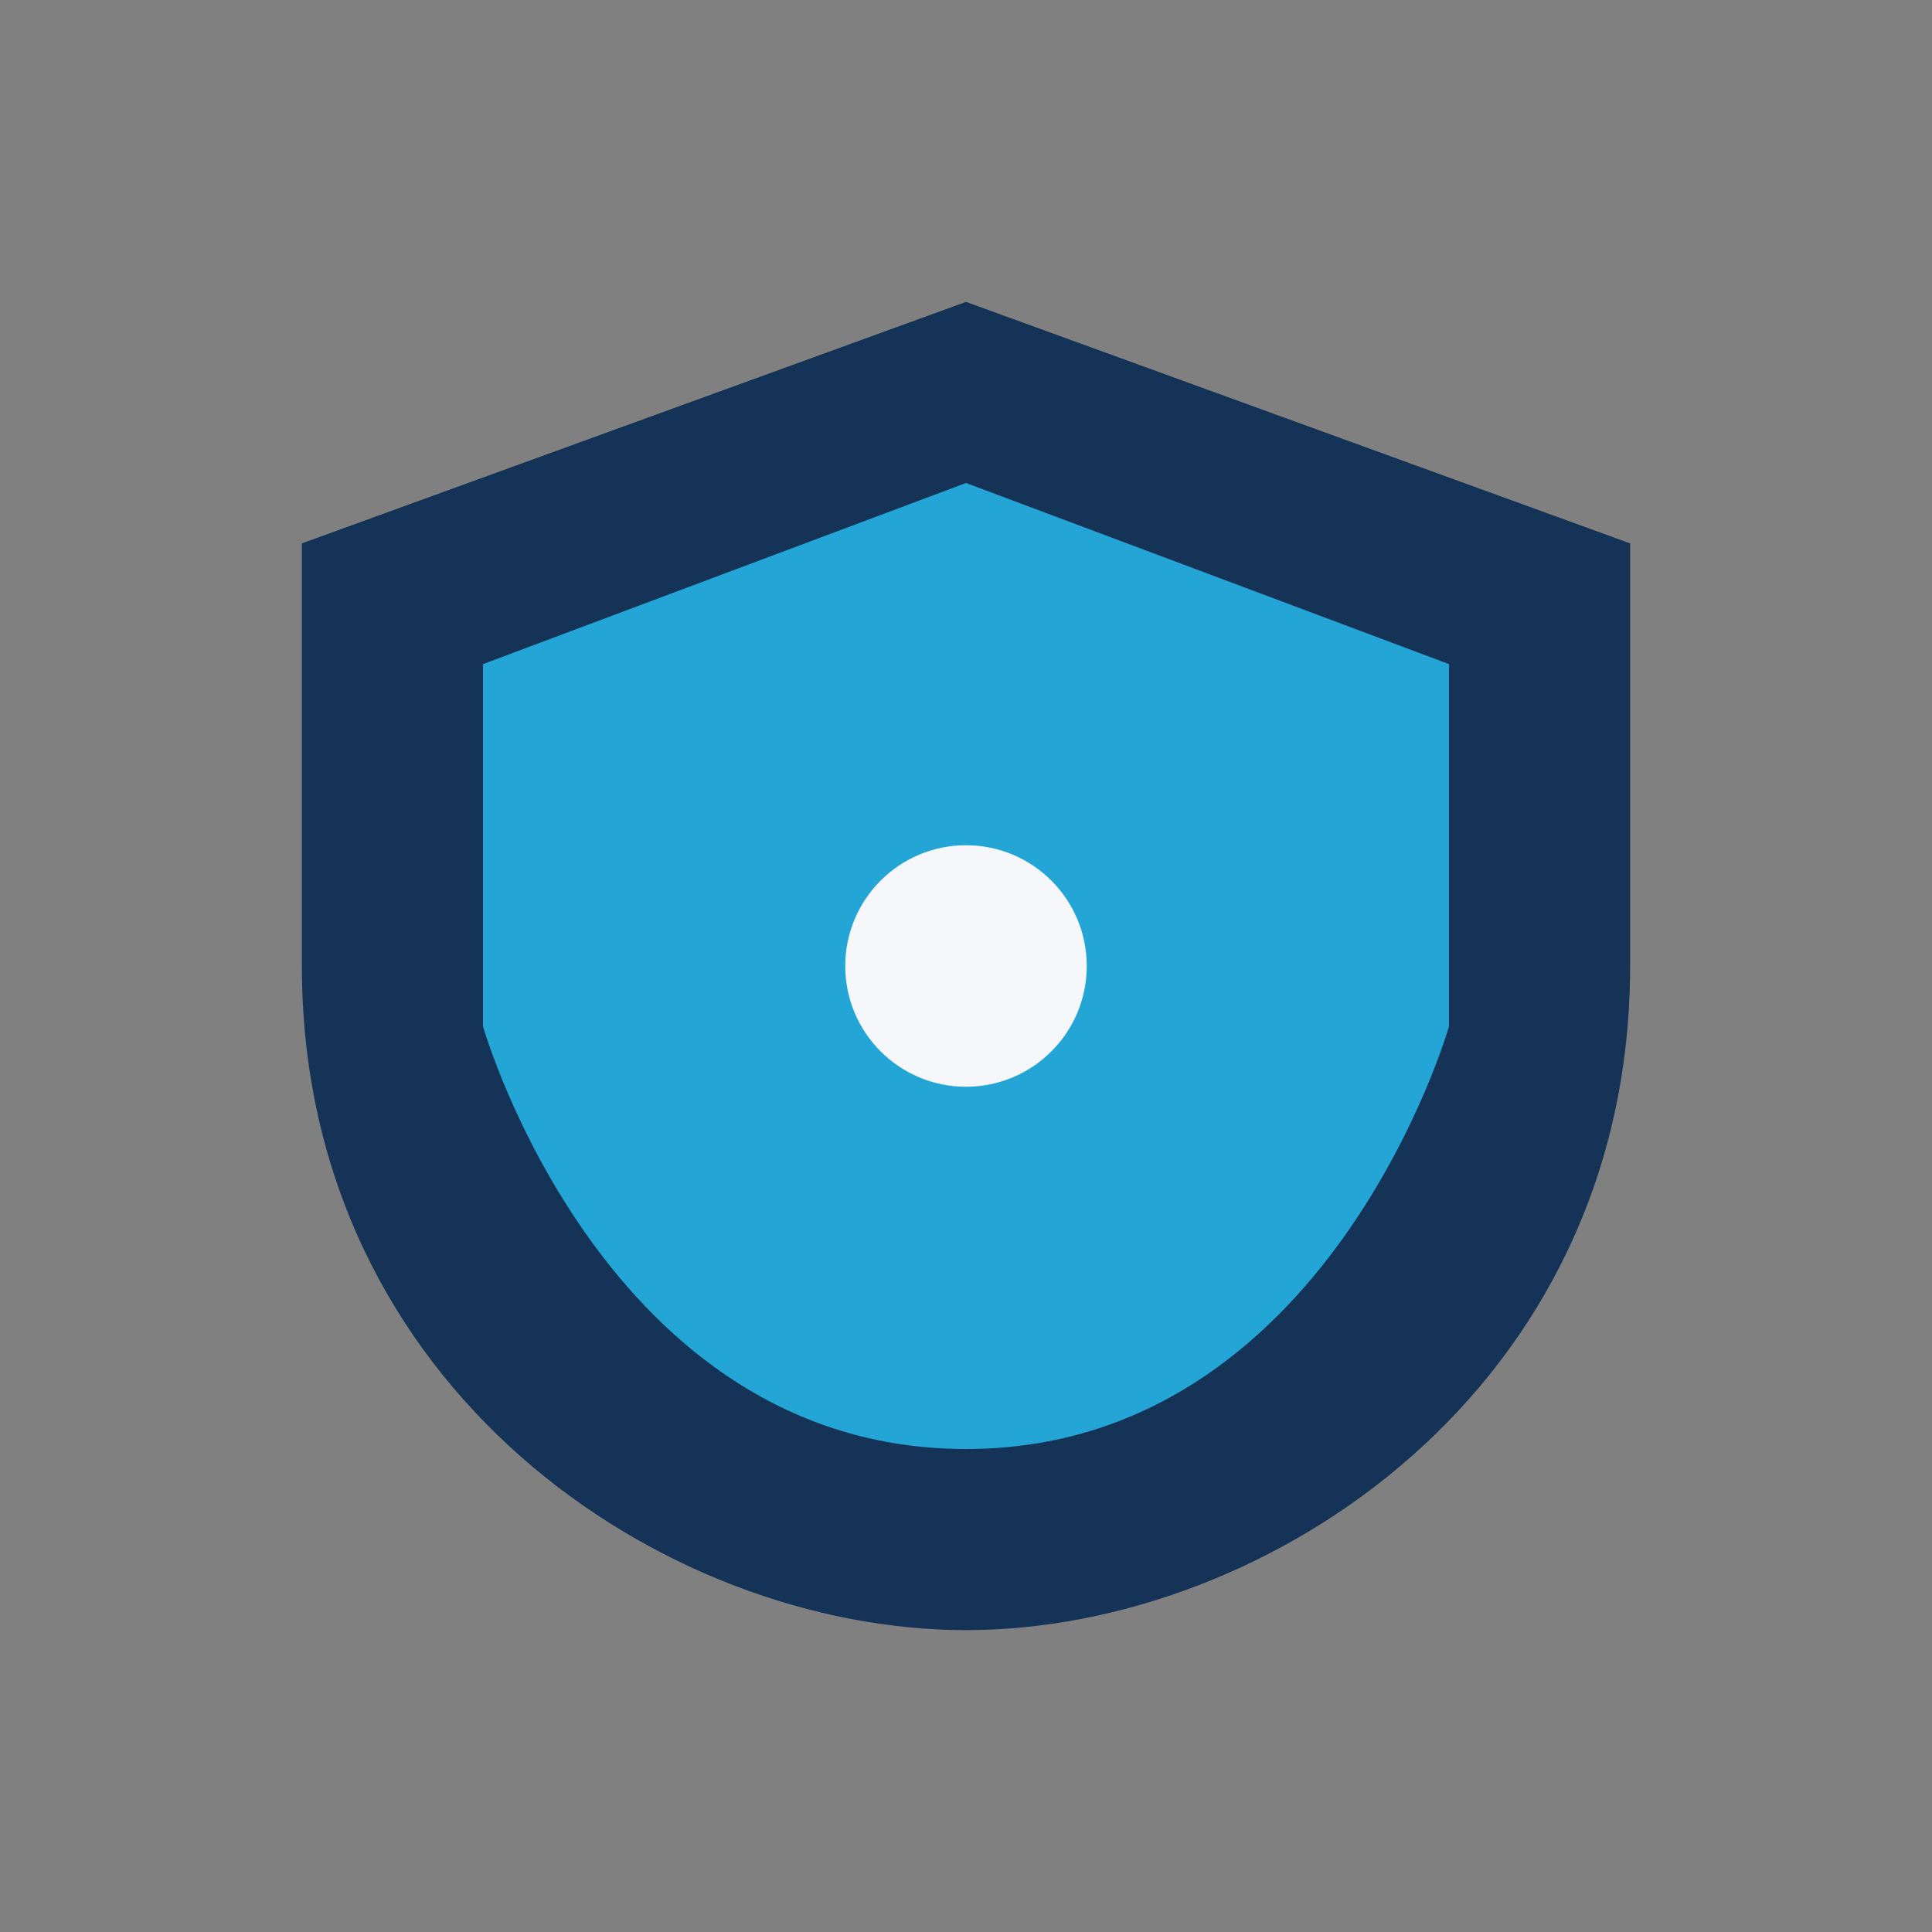 <?xml version="1.0" encoding="UTF-8"?>
<svg xmlns="http://www.w3.org/2000/svg" width="32" height="32" viewBox="0 0 32 32"><rect x="0" y="0" width="32" height="32" fill="#808080" stroke="none"/><path d="M16 5l11 4v7c0 7-6 11-11 11S5 23 5 16V9l11-4z" fill="#143356"/><path d="M16 24c6 0 8-7 8-7V11l-8-3-8 3v6s2 7 8 7z" fill="#23A6D5"/><circle cx="16" cy="16" r="2" fill="#F5F7FA"/></svg>